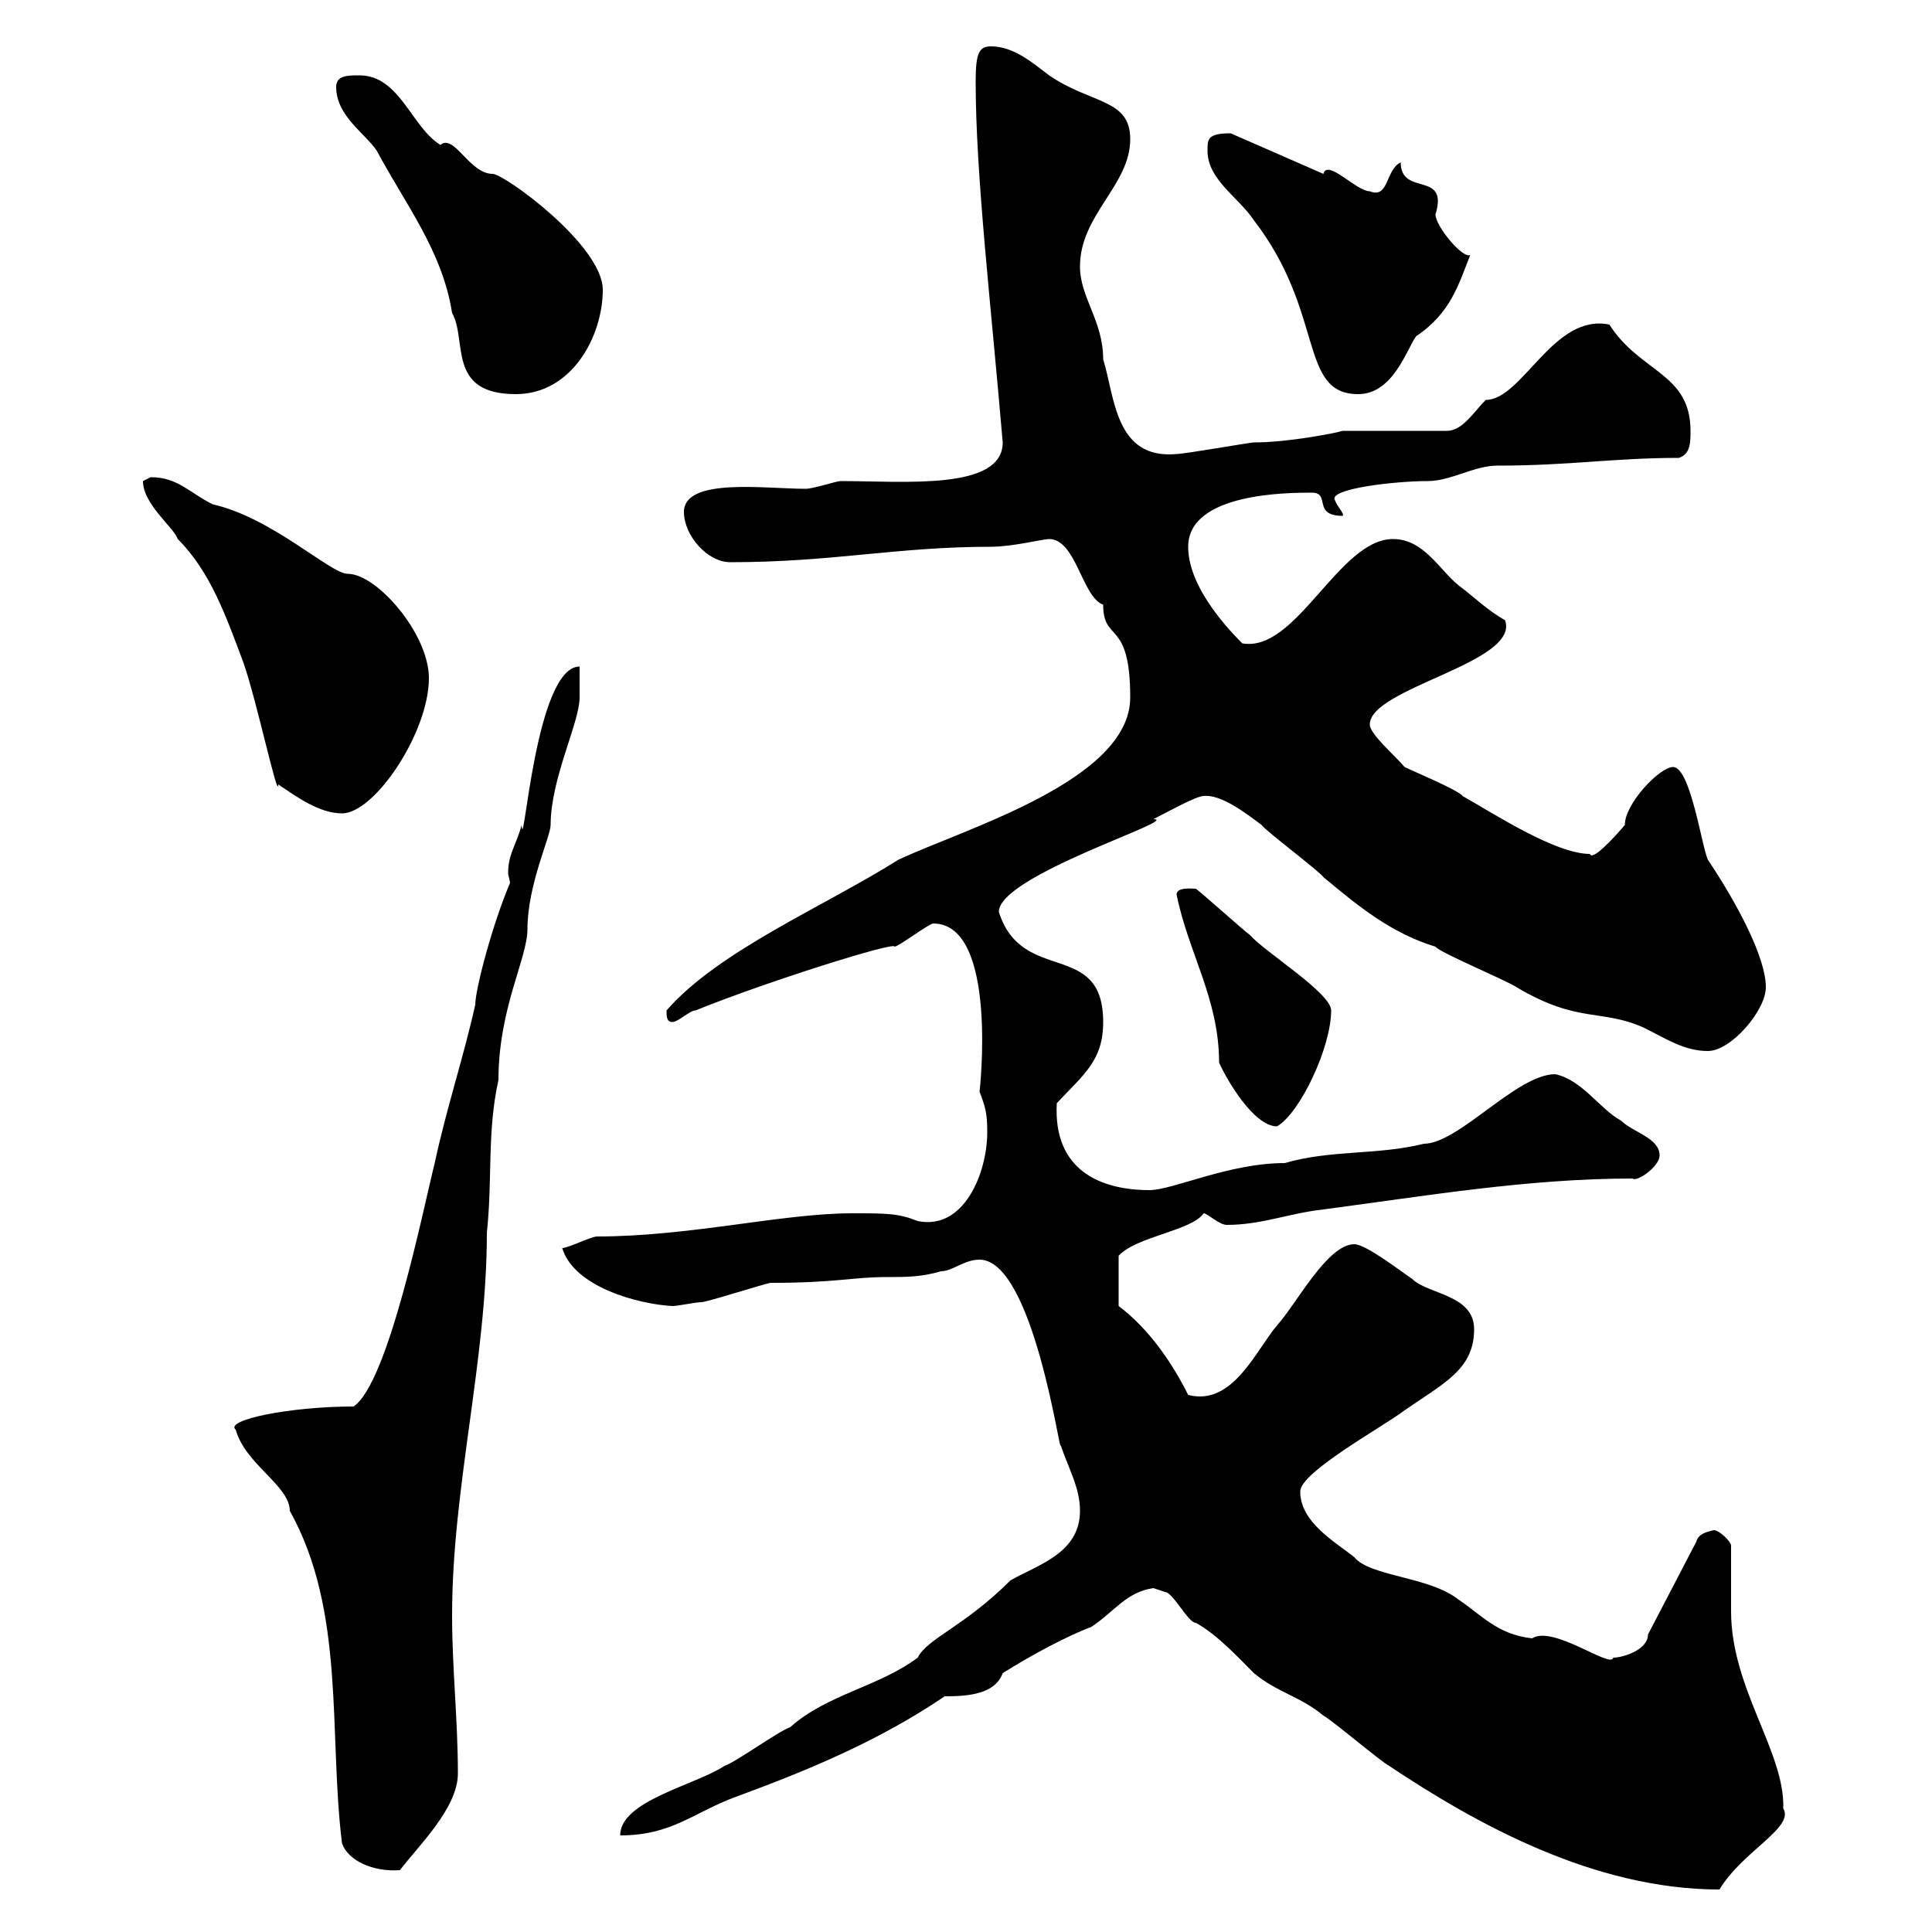 <svg xmlns="http://www.w3.org/2000/svg" xmlns:xlink="http://www.w3.org/1999/xlink" width="300" height="300"><path d="M179.10 246.60C179.10 246.60 180.90 247.20 180.90 247.20C182.10 247.20 184.50 252 185.70 252C189 253.80 192.30 257.40 194.70 259.80C198.30 262.80 201.90 263.40 205.50 266.40C206.70 267 214.50 273.60 215.70 274.20C229.20 283.20 247.50 293.40 267 293.40C270.60 287.40 278.70 283.80 276.90 280.80C277.20 272.10 268.80 262.20 268.80 250.20L268.80 240C268.80 239.40 267 237.60 266.10 237.60C264.90 237.90 263.70 238.20 263.40 239.40L255.90 253.80C255.90 256.20 252 257.40 250.50 257.40C250.20 259.20 241.20 252.30 237.90 254.40C232.50 253.80 230.10 250.80 226.50 248.40C222 244.80 212.70 244.80 210.30 241.80C207.30 239.40 201.90 236.40 201.90 231.60C201.90 228.60 214.50 221.70 218.10 219C224.10 214.80 228.90 212.70 228.90 206.40C228.90 201 221.70 201 219.30 198.60C217.50 197.40 212.10 193.20 210.30 193.20C206.10 193.20 201.30 202.50 198.30 205.80C195 209.70 191.40 218.40 184.50 216.60C182.10 211.80 178.50 206.40 173.70 202.80L173.70 195C176.40 192 185.10 191.10 186.90 188.40C187.50 188.40 189.30 190.20 190.50 190.20C195.90 190.20 200.10 188.40 205.50 187.80C221.40 185.70 237.30 183 253.50 183C254.10 183.60 257.70 181.20 257.70 179.40C257.70 176.70 253.50 175.80 251.70 174C248.40 172.20 245.70 167.70 241.50 166.80C235.50 166.80 226.50 177.60 221.10 177.60C213.90 179.40 206.70 178.50 199.50 180.60C190.80 180.60 182.10 184.80 178.50 184.80C171 184.80 163.50 181.80 164.10 171.30C168.30 166.80 171.30 164.70 171.30 158.70C171.30 145.80 158.70 153 155.10 141.60C155.10 135.90 183.60 127.20 179.10 127.20C180.90 126.30 185.70 123.60 186.90 123.60C189.60 123.30 193.50 126.30 195.90 128.10C196.50 129 204.90 135.30 205.50 136.20C210.90 140.70 216 144.90 222.90 147C223.50 147.90 234.30 152.40 235.50 153.30C245.10 159 248.70 156.60 255.30 159.60C258.90 161.40 261.60 163.20 265.20 163.20C268.80 163.20 274.20 156.90 274.20 153.30C274.20 148.80 270 140.70 265.20 133.50C264.30 131.70 262.50 119.10 259.80 119.10C257.70 119.10 252.30 124.80 252.30 128.10C250.80 129.90 247.20 133.80 246.90 132.60C241.50 132.60 231.90 126.30 227.10 123.60C226.50 122.70 219.30 119.70 218.10 119.10C216.60 117.30 212.70 114 212.70 112.50C212.70 106.80 236.10 102.90 233.70 96.30C231 94.80 228.90 92.70 226.50 90.90C223.50 88.50 221.10 83.70 216.30 83.70C207.90 83.70 201.30 101.40 192.90 99.90C189.60 96.60 184.50 90.60 184.50 84.90C184.50 76.50 200.10 76.50 203.70 76.50C206.70 76.50 203.70 80.10 208.50 80.10C208.80 79.80 207.60 78.60 207.30 77.70C206.10 75.90 216.60 74.70 221.70 74.70C225.30 74.70 228.90 72.30 232.50 72.30C243.90 72.30 250.50 71.10 260.70 71.10C262.50 70.50 262.50 68.70 262.50 66.90C262.50 57.90 254.70 57.90 249.90 50.40C241.20 48.60 236.40 62.10 230.70 62.10C228.90 63.90 227.10 66.90 224.70 66.90L208.50 66.90C207.60 67.20 200.10 68.70 194.70 68.70C194.10 68.70 183.90 70.50 182.70 70.50C173.10 71.40 173.10 61.50 171.30 55.80C171.30 49.80 167.70 46.20 167.70 41.40C167.70 33.30 175.50 28.80 175.50 21.60C175.50 15.30 169.50 16.20 162.90 11.70C160.50 9.90 157.50 7.20 153.90 7.20C152.10 7.20 151.50 8.10 151.50 12.60C151.50 27.30 153.90 47.40 155.70 68.70C155.70 76.20 140.40 74.70 130.50 74.70C129.90 74.70 126.30 75.90 125.10 75.90C118.80 75.90 106.20 74.10 106.20 79.50C106.20 83.10 109.80 87.30 113.40 87.30C129.30 87.30 139.20 84.90 153.90 84.90C157.20 84.90 162 83.70 162.90 83.70C167.10 83.70 168 92.70 171.30 93.90C171.30 99.90 175.50 96 175.50 108.30C175.50 121.20 149.70 128.70 139.50 133.50C128.10 140.70 111.60 147.60 103.50 156.90C103.50 157.80 103.50 158.70 104.40 158.70C105.30 158.70 107.10 156.90 108 156.90C119.10 152.40 139.20 146.10 138.90 147C139.50 147 144.30 143.40 144.90 143.40C155.10 143.40 152.10 169.80 152.10 169.50C153 171.90 153.30 172.80 153.30 175.80C153.30 182.10 149.70 191.10 142.50 189.60C139.50 188.40 137.70 188.40 132.30 188.40C121.50 188.40 107.10 192 92.70 192C91.80 192 88.20 193.80 87.30 193.80C89.10 199.80 99 202.50 104.40 202.80C105.30 202.80 108 202.20 108.90 202.20C109.80 202.20 119.10 199.20 119.70 199.20C129.90 199.20 132.30 198.30 137.70 198.30C140.70 198.30 143.10 198.30 146.10 197.40C147.90 197.40 149.70 195.60 152.10 195.60C160.50 195.60 164.70 226.80 164.70 224.40C165.90 228 167.70 231 167.70 234.60C167.70 241.20 161.10 243 156.90 245.40C149.70 252.60 144 254.40 142.50 257.40C136.50 261.90 128.40 263.10 122.70 268.20C120.90 268.80 114.30 273.60 112.50 274.20C108 277.20 96.30 279.60 96.30 285C104.40 285 107.70 281.40 114.30 279C125.70 274.80 136.50 270.30 146.70 263.40C150.30 263.40 154.50 263.10 155.70 259.80C160.50 256.80 165.60 254.10 169.50 252.60C173.10 250.20 174.90 247.20 179.10 246.60ZM53.10 286.20C54 288.90 57.90 290.70 62.10 290.40C64.80 286.80 71.10 280.80 71.10 275.40C71.10 267 70.20 259.20 70.20 250.80C70.20 231 75.60 211.20 75.60 191.40C76.50 183 75.60 175.80 77.40 167.70C77.40 156.60 81.90 148.80 81.90 144.30C81.90 137.40 85.50 129.90 85.50 128.10C85.50 120.90 90 112.20 90 108.30C90 107.10 90 103.50 90 103.50C83.10 103.50 81.30 133.50 81 128.10C80.10 131.40 78.90 132.60 78.90 135.60C78.90 135.90 79.20 136.80 79.20 137.10C76.50 143.40 73.80 153.60 73.80 156C72 164.10 69.30 172.20 67.50 180.60C65.70 187.80 60.30 214.80 54.90 218.40C45 218.40 34.80 220.50 36.60 222C38.10 227.40 45 230.70 45 234.60C53.70 250.20 51 269.10 53.10 286.20ZM182.70 138.90C184.50 147.90 189.30 155.10 189.30 165C190.50 167.70 194.70 174.90 198.30 174.90C201.90 172.80 206.70 162.60 206.70 156.90C206.70 154.20 196.50 147.90 194.10 145.20C192.90 144.30 186.90 138.90 185.70 138C185.10 138 182.70 137.70 182.70 138.90ZM22.20 74.70C22.20 78.30 27 81.90 27.60 83.70C32.70 88.80 35.10 95.70 37.80 102.90C39.90 108.90 43.20 124.50 43.20 121.80C45.90 123.60 49.50 126.30 53.10 126.30C58.20 126.30 66.60 113.70 66.60 105.30C66.60 98.40 58.50 89.10 54 89.10C51.30 89.10 42.30 80.40 33 78.30C29.40 76.50 27.60 74.10 23.40 74.10C23.40 74.10 22.20 74.70 22.20 74.70ZM52.20 13.50C52.20 18 56.70 20.70 58.50 23.40C63 31.80 68.70 39 70.20 48.60C72.60 52.80 69.30 61.20 80.10 61.20C88.80 61.20 93.60 52.20 93.60 45C93.60 38.10 78.30 27 76.50 27C72.90 27 70.50 20.70 68.40 22.50C63.90 19.80 62.10 11.70 55.80 11.70C54 11.70 52.20 11.70 52.20 13.50ZM187.50 23.40C187.50 27.90 192.30 30.60 194.70 34.20C205.80 48.60 201.60 61.20 210.90 61.20C216.30 61.20 218.40 54.30 219.90 52.20C225.30 48.60 226.50 44.10 228.30 39.60C227.10 40.20 222.90 35.10 222.90 33.30C225 26.40 217.50 30.60 217.50 25.20C215.10 26.40 215.70 30.90 212.70 29.70C210.60 29.70 206.10 24.60 205.50 27L191.10 20.70C187.50 20.70 187.50 21.60 187.50 23.40Z"/></svg>